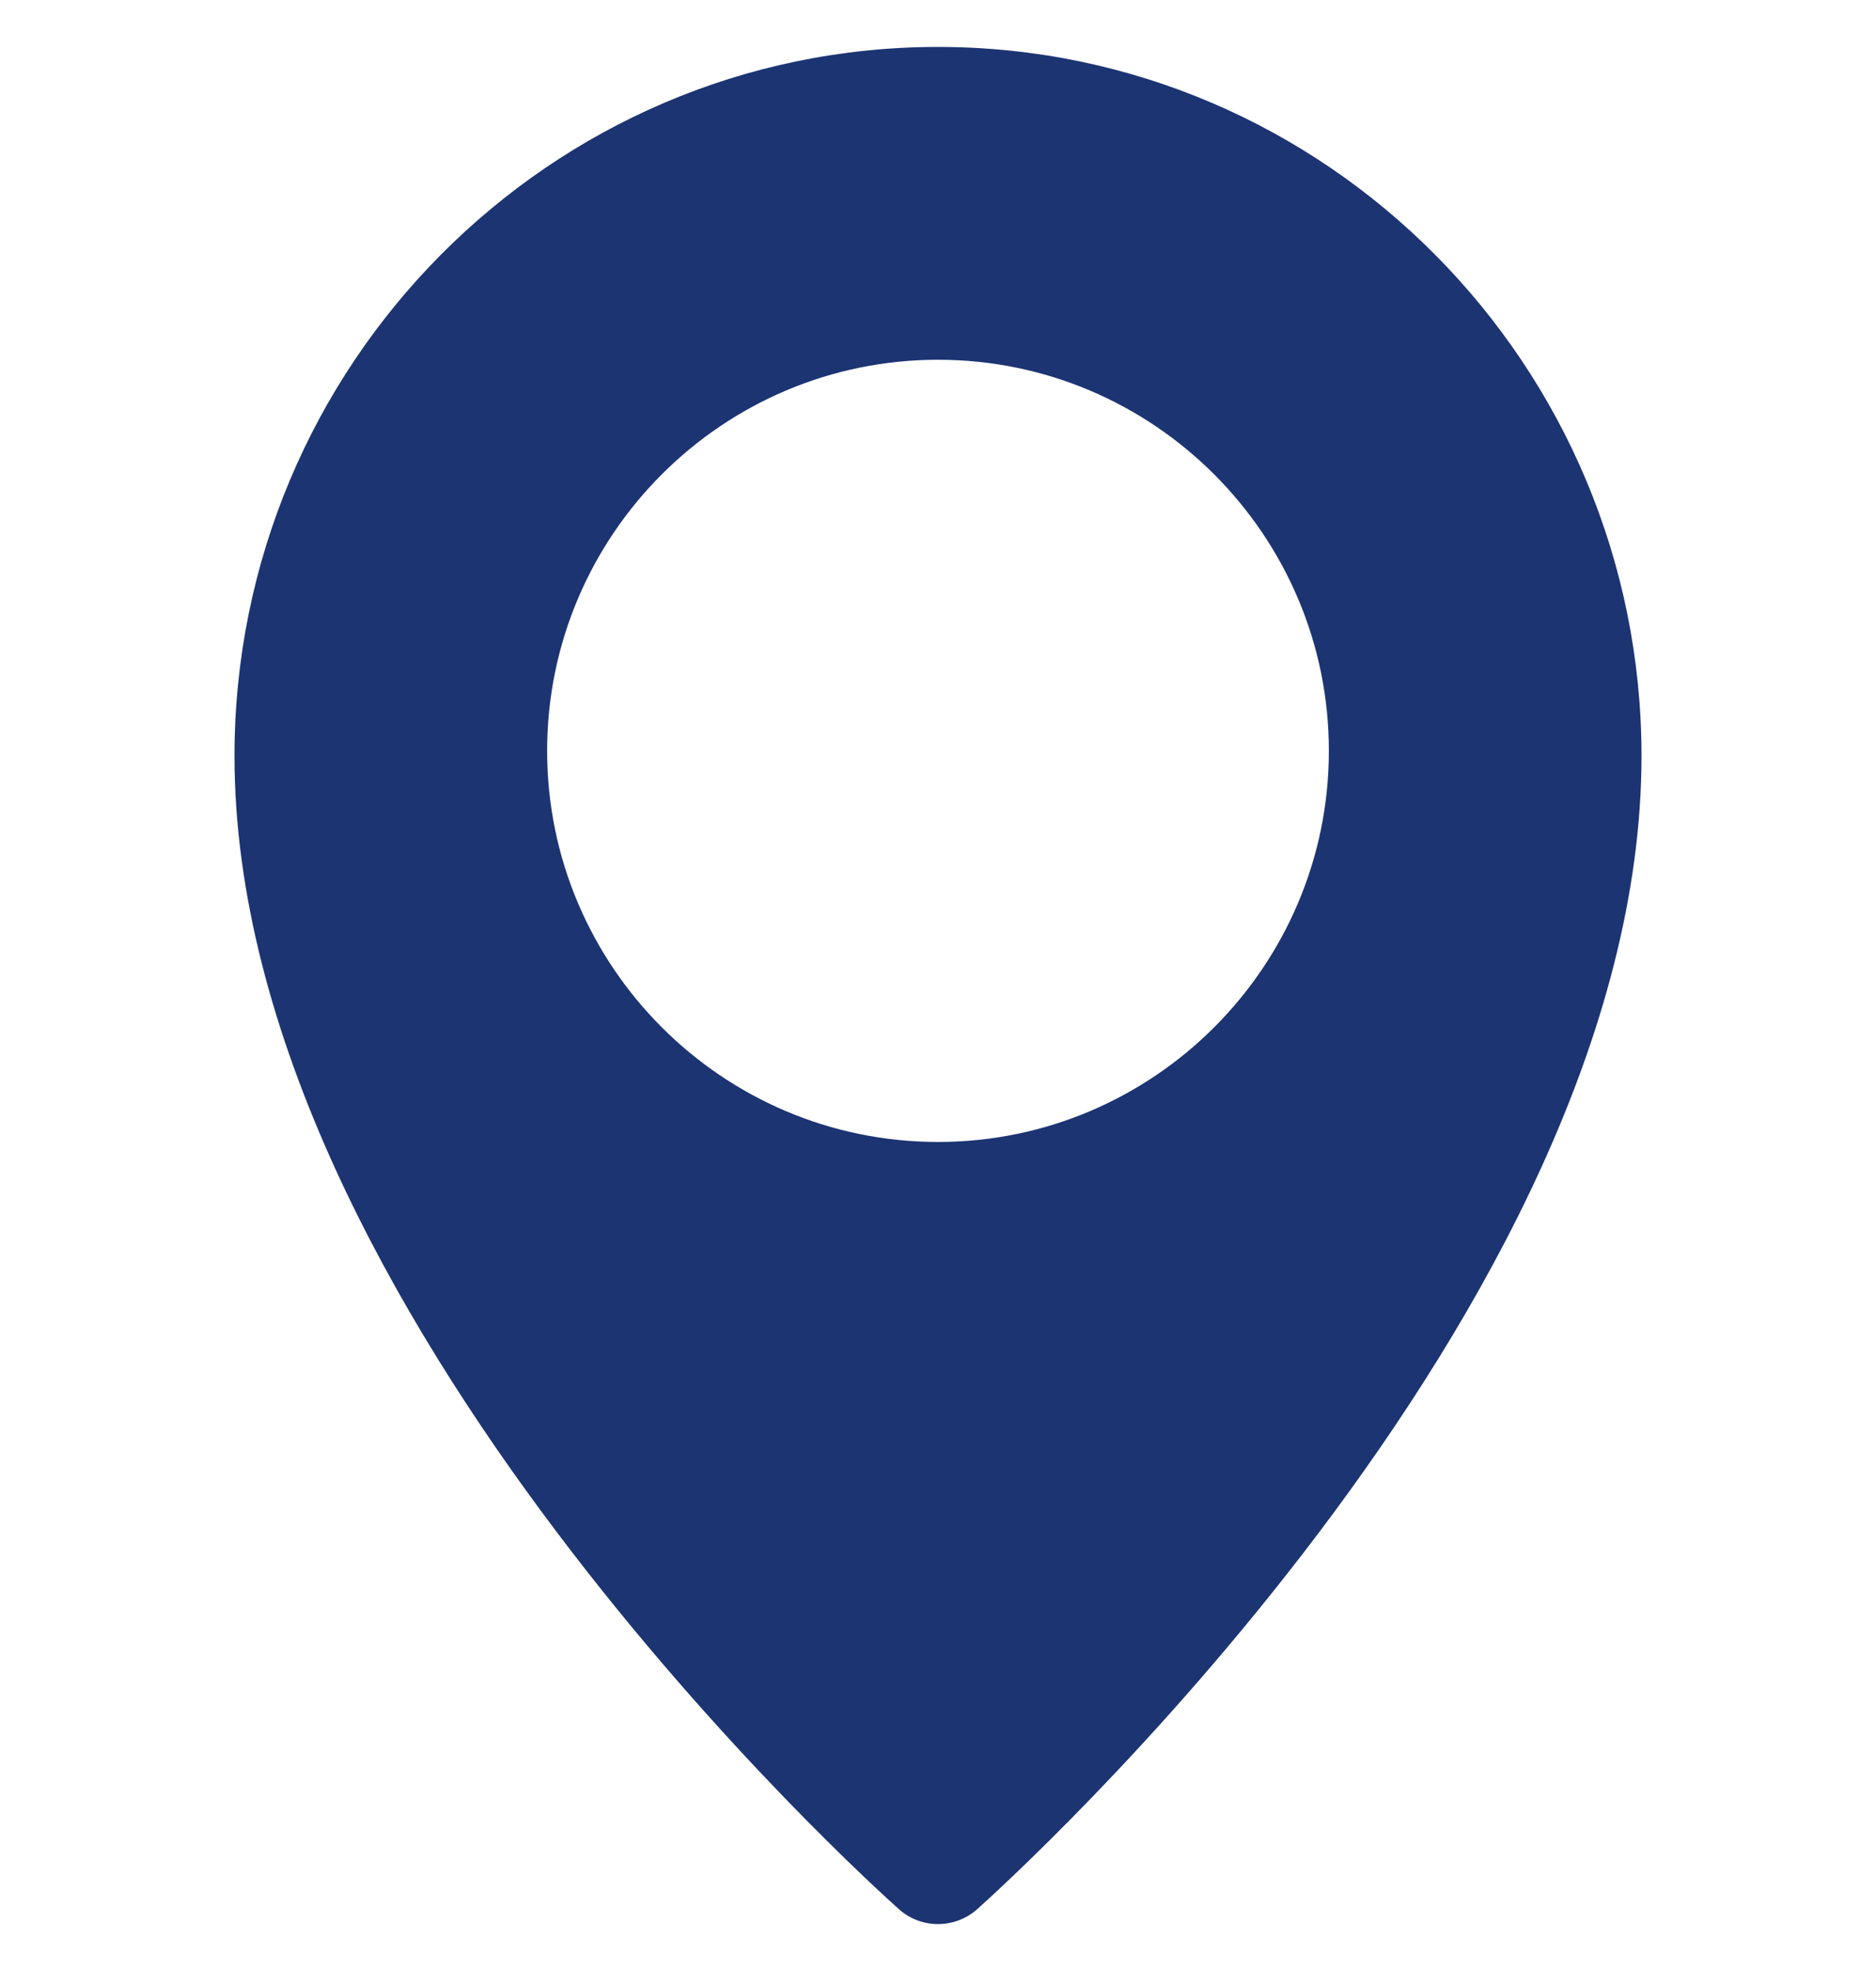<svg width="20" height="21" viewBox="0 0 20 21" fill="none" xmlns="http://www.w3.org/2000/svg">
<g clip-path="url(#clip0_25_1517)">
<path d="M10 0.5C5.865 0.5 2.5 3.888 2.5 8.054C2.5 13.973 9.295 20.085 9.584 20.342C9.703 20.448 9.852 20.5 10 20.5C10.148 20.5 10.297 20.448 10.416 20.343C10.705 20.085 17.5 13.973 17.5 8.054C17.5 3.888 14.135 0.5 10 0.5ZM10 12.167C7.702 12.167 5.833 10.297 5.833 8C5.833 5.702 7.702 3.833 10 3.833C12.297 3.833 14.167 5.702 14.167 8C14.167 10.297 12.297 12.167 10 12.167Z" fill="#1C3472"/>
</g>
<defs>
<clipPath id="clip0_25_1517">
<rect width="20" height="20" fill="white" transform="translate(0 0.5)"/>
</clipPath>
</defs>
</svg>
